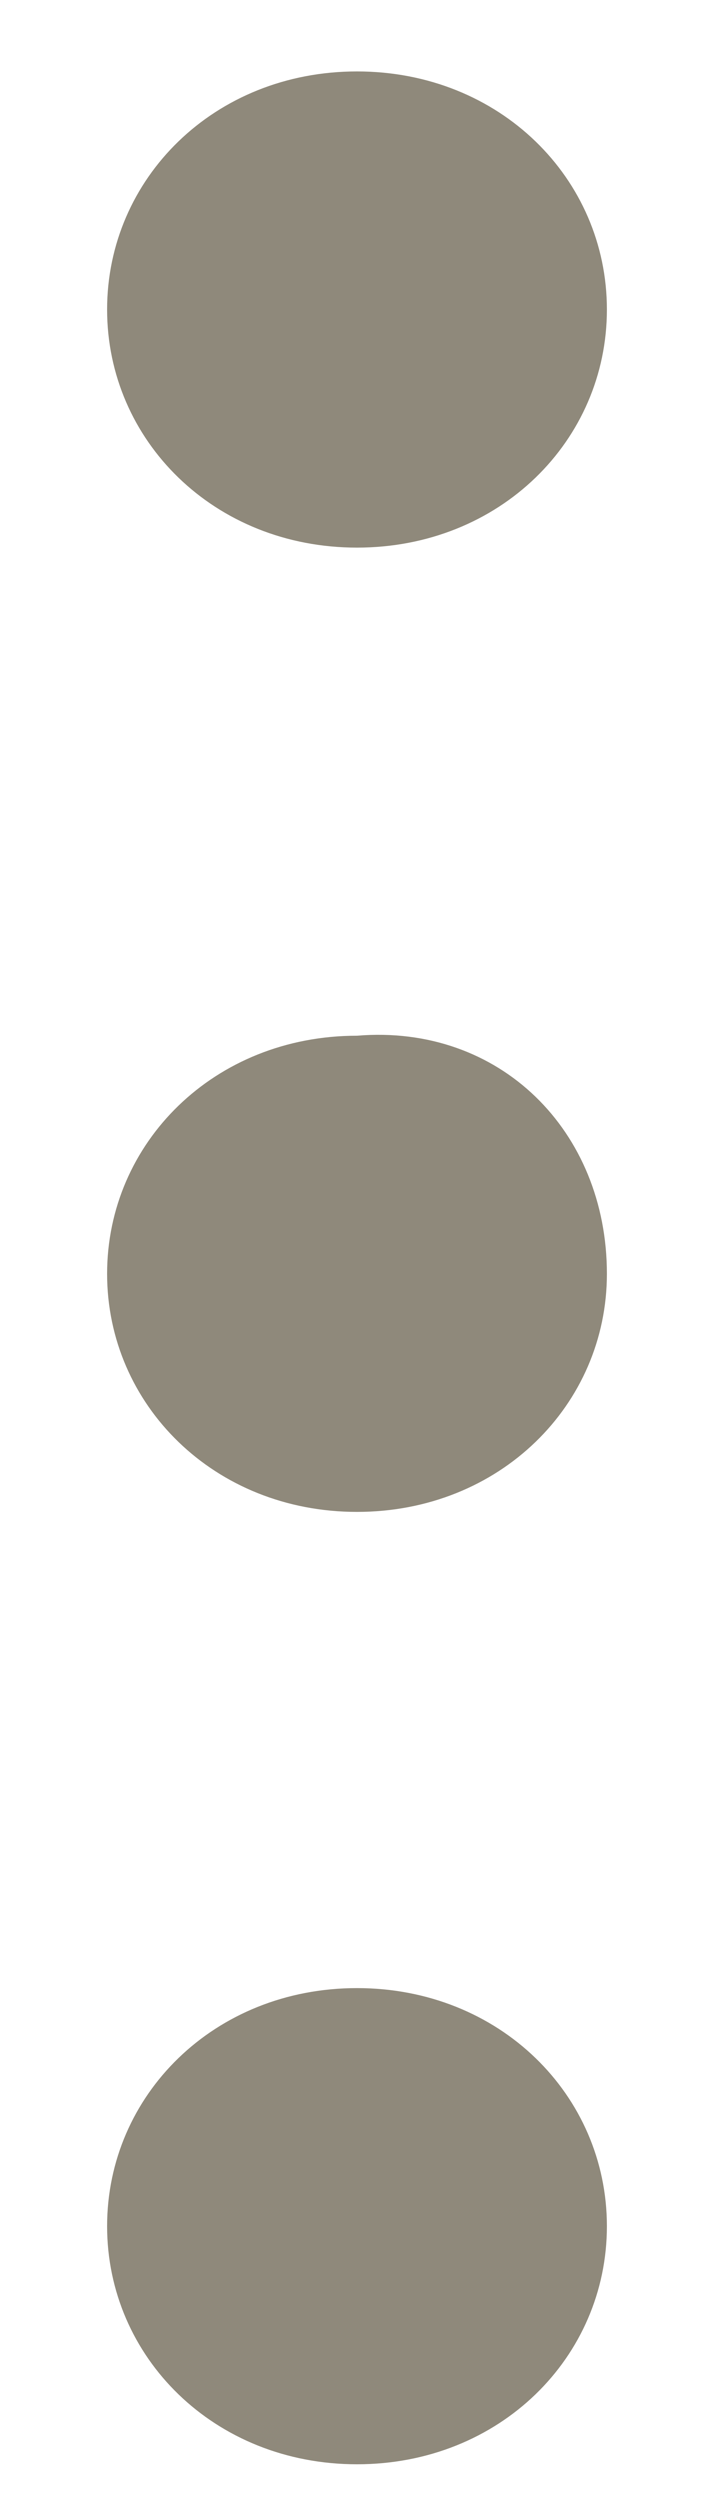 <?xml version="1.0" encoding="utf-8"?>
<!-- Generator: Adobe Illustrator 19.0.0, SVG Export Plug-In . SVG Version: 6.00 Build 0)  -->
<svg version="1.1" id="_x33_-dots" xmlns="http://www.w3.org/2000/svg" xmlns:xlink="http://www.w3.org/1999/xlink" x="0px" y="0px"
	 viewBox="-10 2 6 21" style="enable-background:new -10 2 6 21;" xml:space="preserve">
<style type="text/css">
	.st0{fill:#8F897B;}
</style>
<path id="path1_fill" class="st0" d="M-4.9,12.7c0,1.1-0.9,2-2.1,2c-1.2,0-2.1-0.9-2.1-2c0-1.1,0.9-2,2.1-2
	C-5.8,10.6-4.9,11.5-4.9,12.7L-4.9,12.7z"/>
<path id="path0_fill" class="st0" d="M-4.9,4.6c0,1.1-0.9,2-2.1,2c-1.2,0-2.1-0.9-2.1-2c0-1.1,0.9-2,2.1-2C-5.8,2.6-4.9,3.5-4.9,4.6
	L-4.9,4.6z"/>
<path id="path1_fill_1_" class="st0" d="M-4.9,20.7c0,1.1-0.9,2-2.1,2c-1.2,0-2.1-0.9-2.1-2c0-1.1,0.9-2,2.1-2
	C-5.8,18.7-4.9,19.6-4.9,20.7L-4.9,20.7z"/>
</svg>
